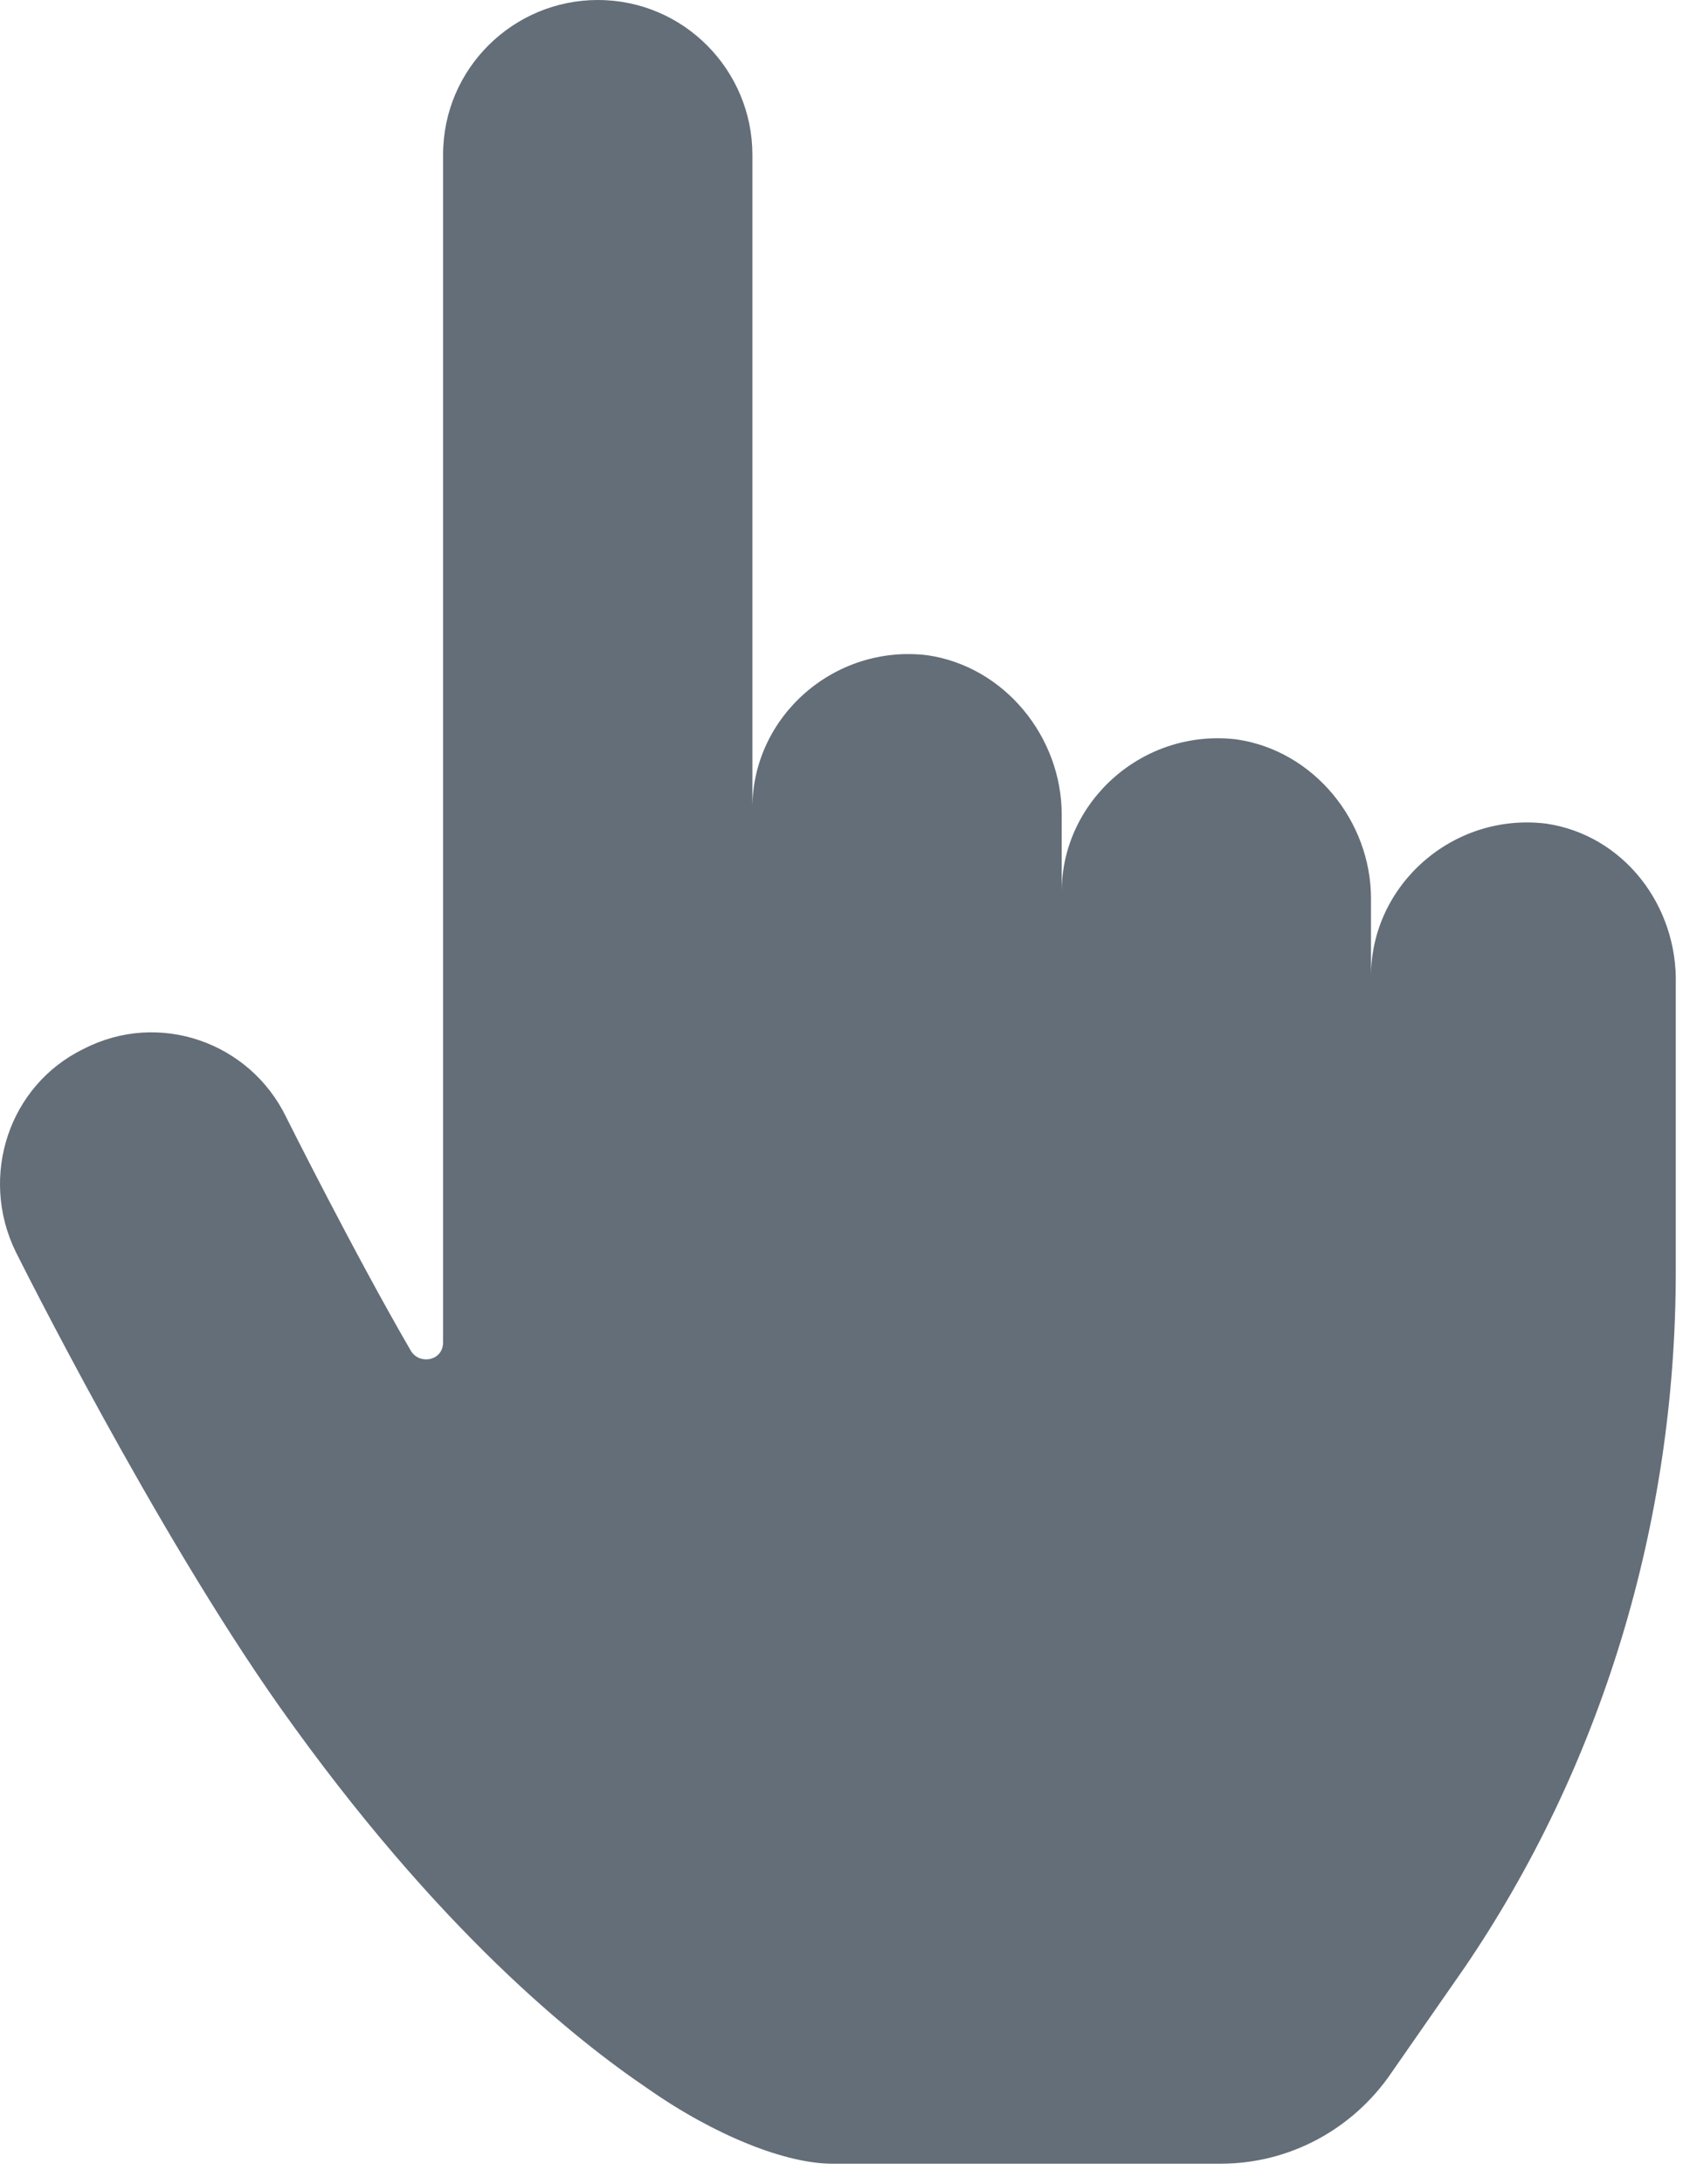 <?xml version="1.0" encoding="UTF-8"?> <svg xmlns="http://www.w3.org/2000/svg" width="74" height="96" viewBox="0 0 74 96" fill="none"><g clip-path="url(#clip0_1023_10)"><path d="M67.982 36.2C63.882 35.7 60.282 38.9 60.282 42.9V39.5C60.282 36.1 57.782 33 54.382 32.5C50.282 32 46.682 35.2 46.682 39.2V35.8C46.682 32.4 44.182 29.3 40.782 28.8C36.682 28.3 33.082 31.5 33.082 35.5V6.8C33.082 3.1 30.082 0 26.282 0C22.582 0 19.482 3 19.482 6.8V59C19.482 59.8 18.482 60 18.082 59.4C15.582 55.1 12.582 49.1 12.582 49.1C10.982 45.8 6.982 44.4 3.682 46.1C0.382 47.7 -0.918 51.7 0.682 55C0.882 55.4 6.782 67.2 12.282 75C19.282 84.9 25.382 89.7 28.482 91.8C31.482 93.9 34.582 95.1 36.582 95.1C38.582 95.1 53.682 95.1 53.682 95.1C56.682 95.1 59.482 93.6 61.182 91.1L64.382 86.5C70.382 77.7 73.682 67 73.682 55.9V43.3C73.782 39.8 71.382 36.7 67.982 36.2Z" fill="#646E78"></path></g><defs><clipPath id="clip0_1023_10"><rect width="74" height="96" fill="white"></rect></clipPath></defs></svg> 
